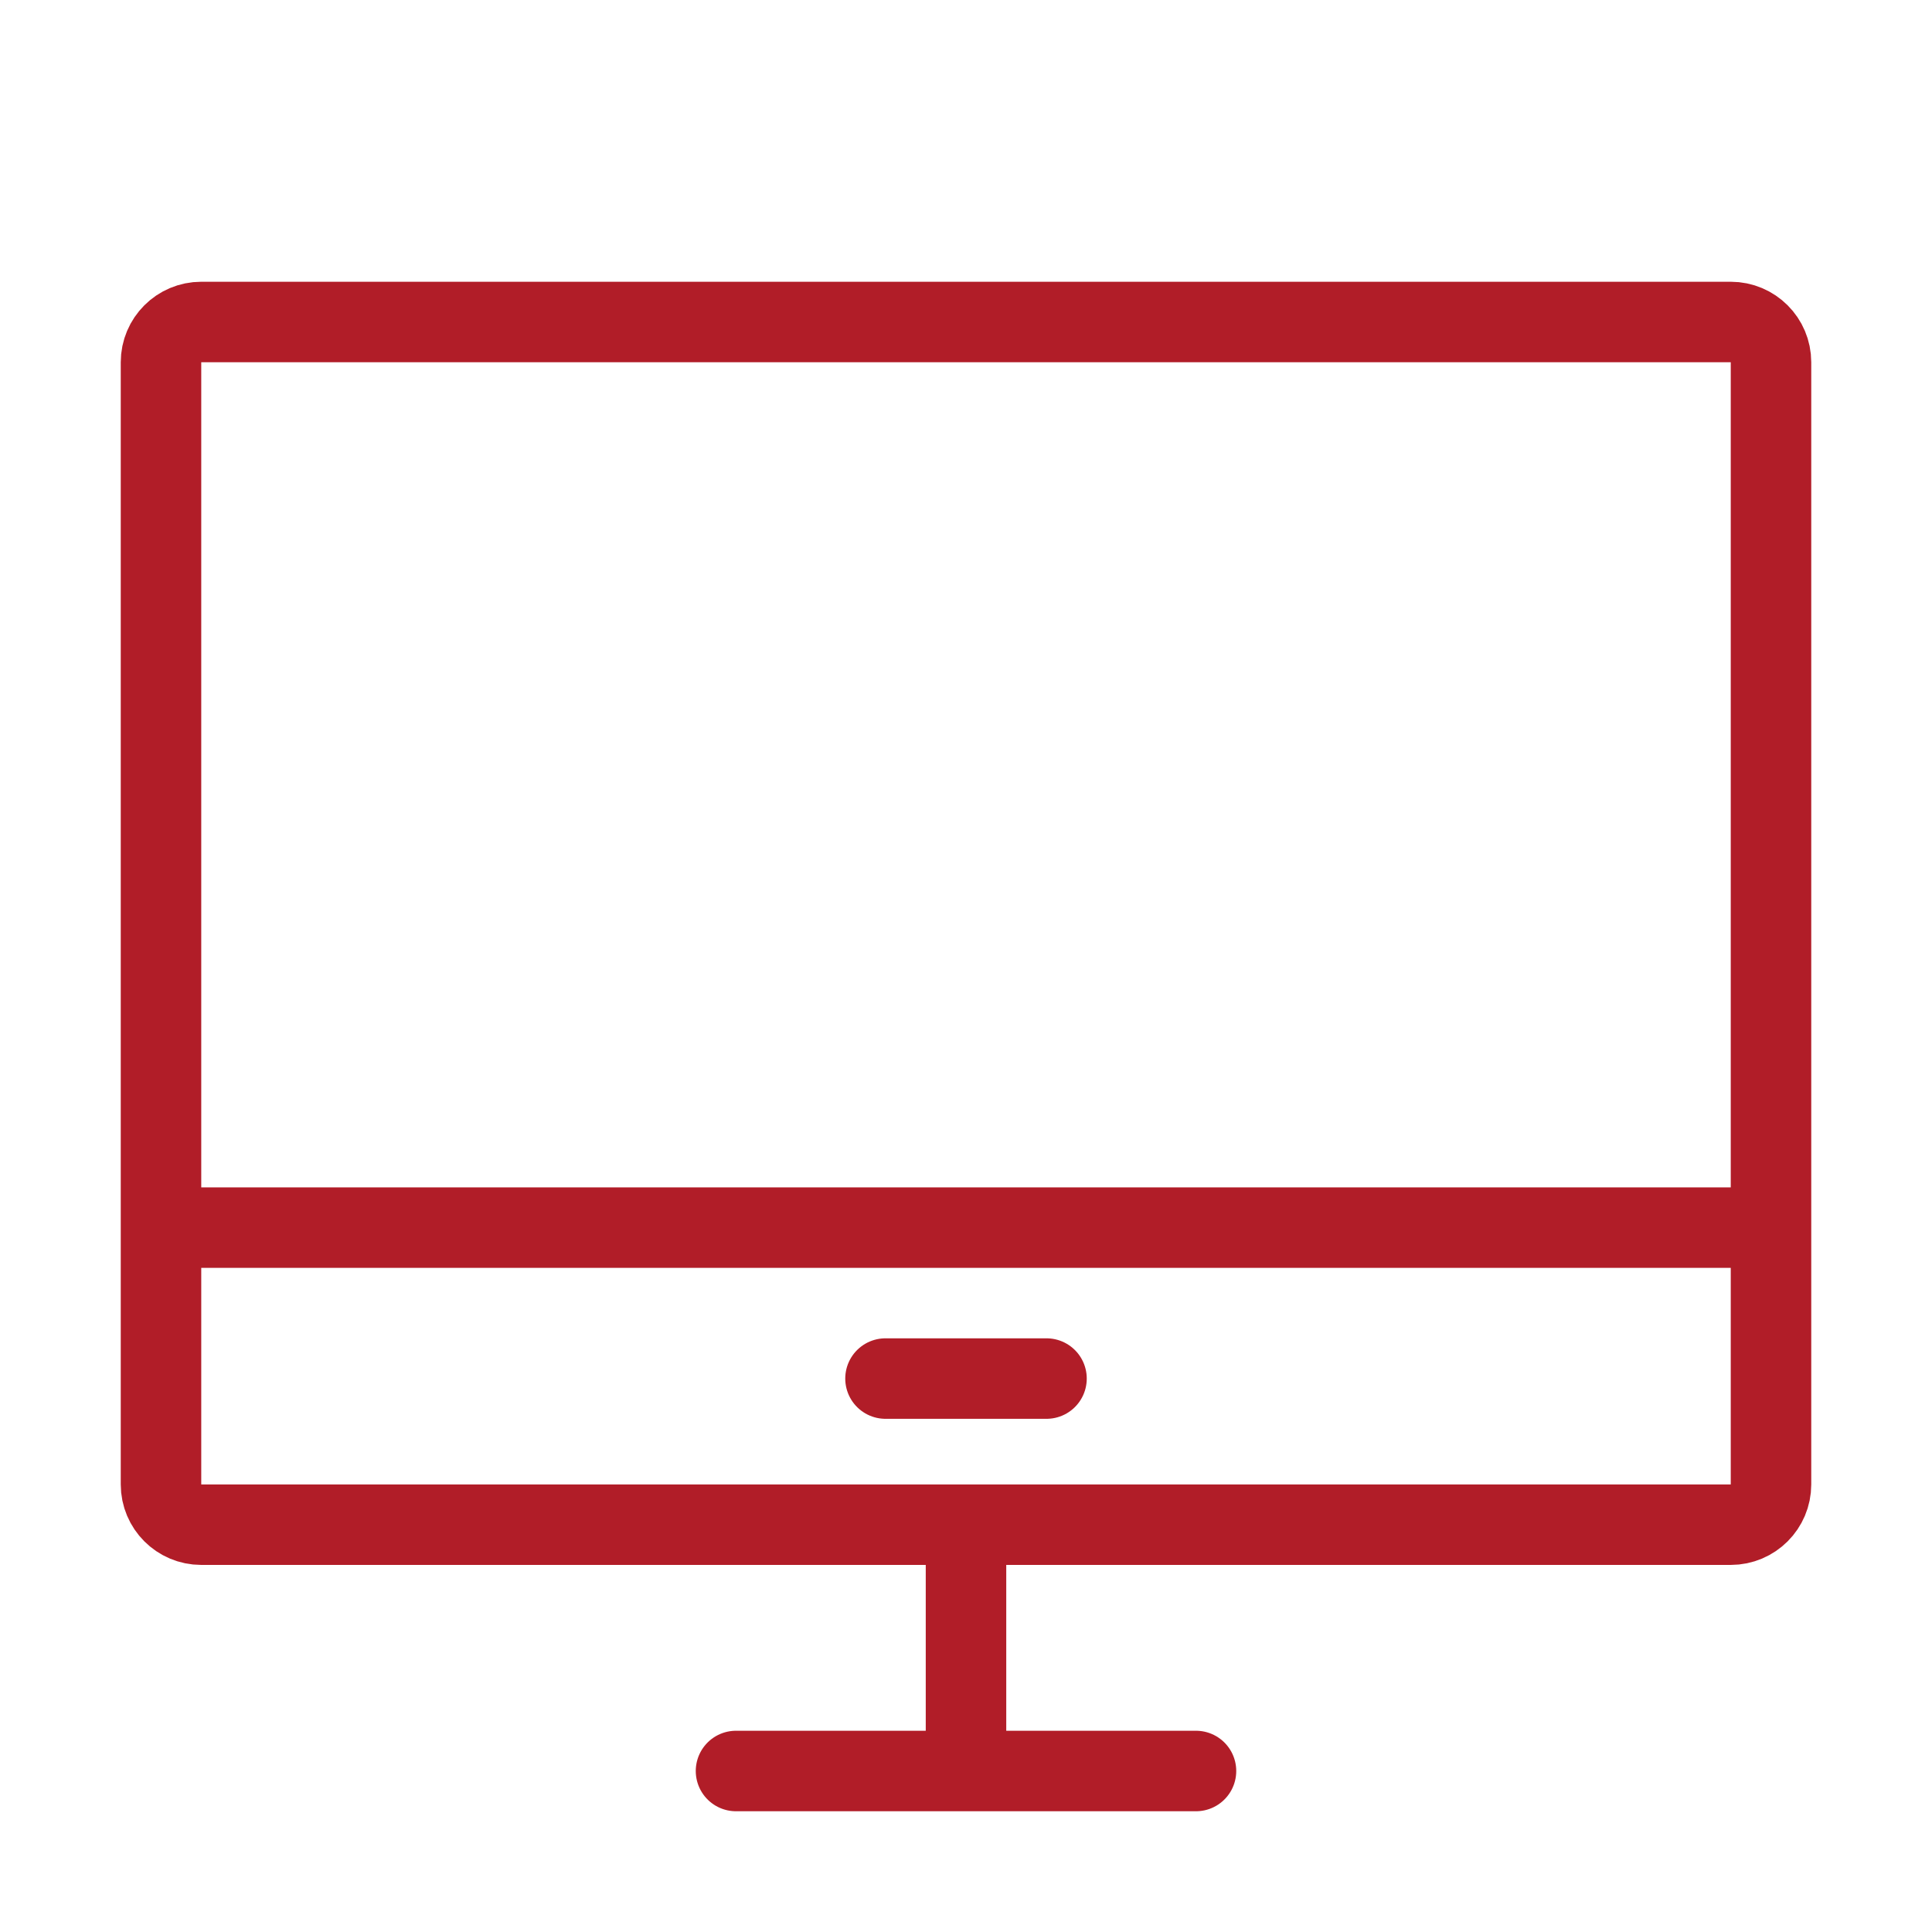 <svg width="48" height="48" viewBox="0 0 48 48" fill="none" xmlns="http://www.w3.org/2000/svg">
<path d="M4 30.5V36.88C4 37.432 4.448 37.88 5 37.88H24M4 30.5V9C4 8.448 4.448 8 5 8L43 8C43.552 8 44 8.448 44 9V30.5M4 30.5H44M44 30.5V36.88C44 37.432 43.552 37.88 43 37.88H24M24 37.88V44M24 44H29.714M24 44H18.286" stroke="#B11D28" stroke-width="2" stroke-linecap="round"/>
<path d="M22 34.25H26" stroke="#B11D28" stroke-width="2" stroke-linecap="round"/>
</svg>

